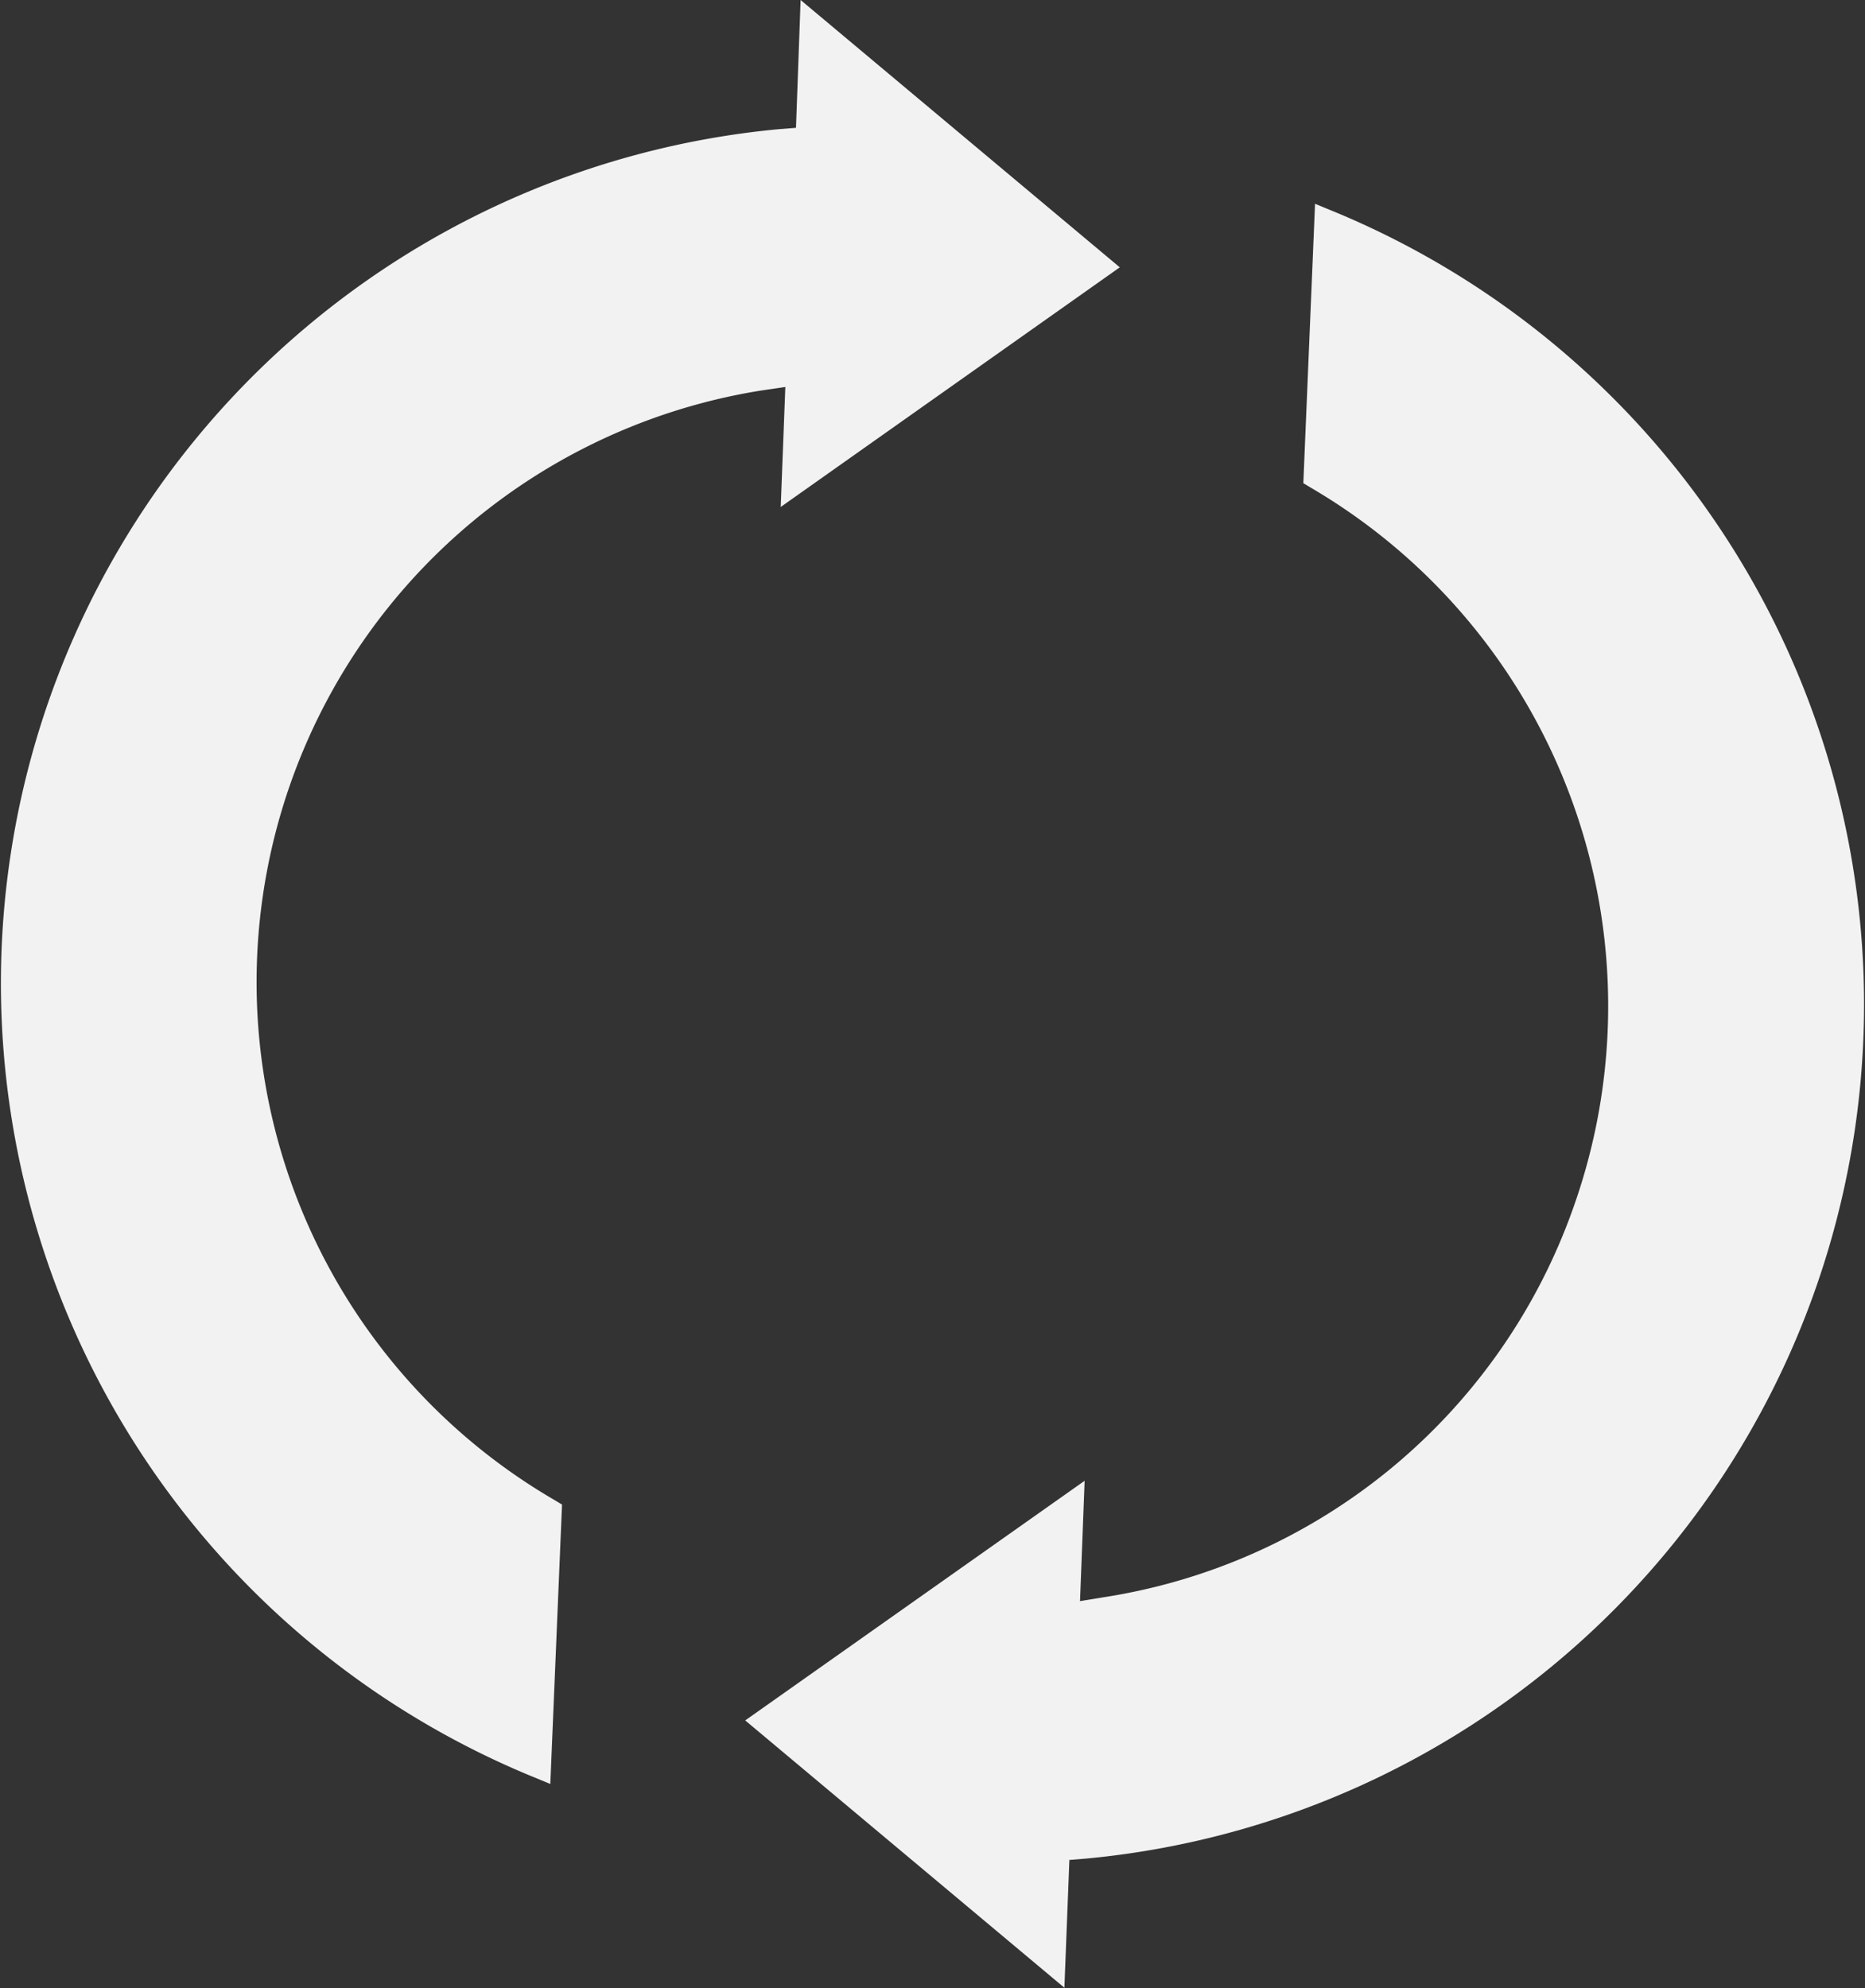 <svg xmlns="http://www.w3.org/2000/svg" width="52.53" height="56" viewBox="0 0 52.53 56"><rect x="0" y="0" width="52.53" height="56" fill="#333333" stroke="none"/><defs><style>.cls-1 {
        fill: #f2f2f2;
        fill-rule: evenodd;
      }</style></defs><path id="mark_arrow_gray.svg" class="cls-1" d="M2160.39,7099.97l-0.63-.26-0.33,7.87,0.25,0.15a16.916,16.916,0,0,1,7.35,20.27,16.744,16.744,0,0,1-13.22,10.96l-0.67.11,0.13-3.39-9.56,6.75,8.99,7.53,0.14-3.6,0.49-.04A24.166,24.166,0,0,0,2160.39,7099.97Zm-22.09,36.23a16.876,16.876,0,0,1,5.86-31.23l0.68-.1-0.13,3.38,9.55-6.75-8.99-7.53-0.13,3.6-0.5.04a24.163,24.163,0,0,0-7.05,46.35l0.63,0.26,0.33-7.87Z" transform="translate(-2122.72 -7093.97)"/></svg>
